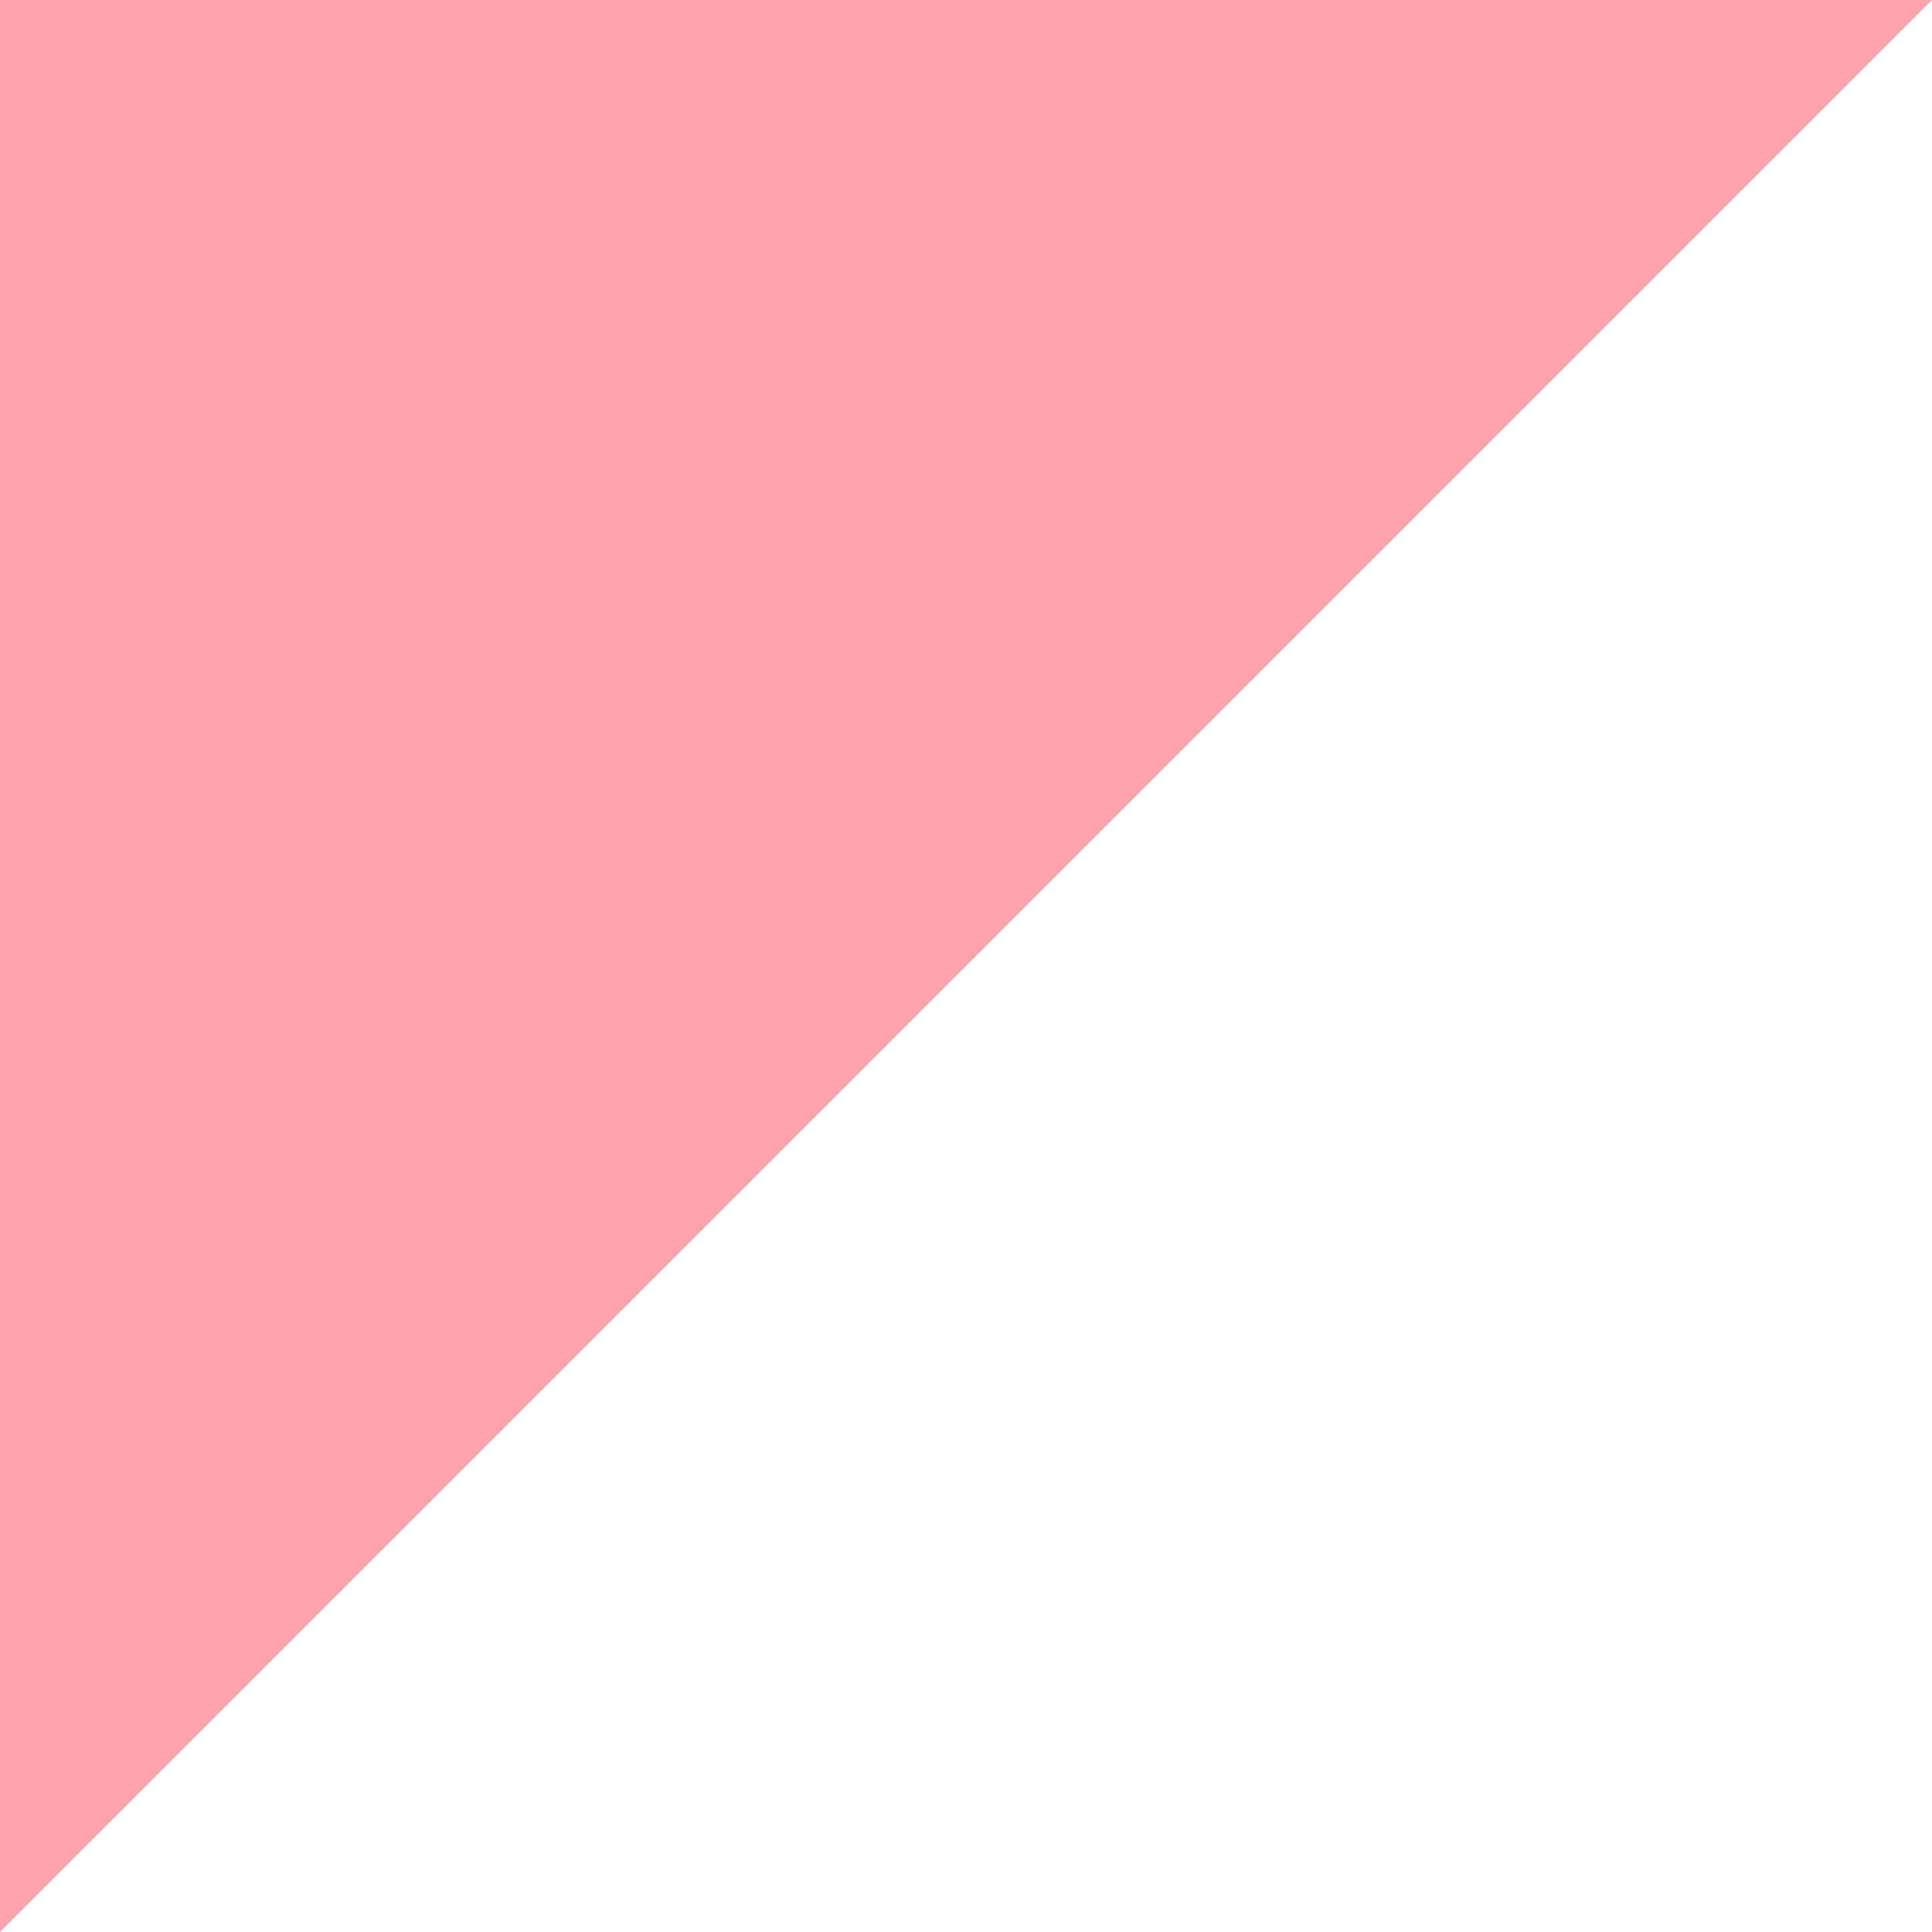 <svg width="30" height="30" viewBox="0 0 30 30" fill="none" xmlns="http://www.w3.org/2000/svg">
<path d="M-1.90735e-06 30L7.15334e-07 -7.15335e-07L30 1.90735e-06L-1.90735e-06 30Z" fill="#FFA2AD"/>
</svg>
